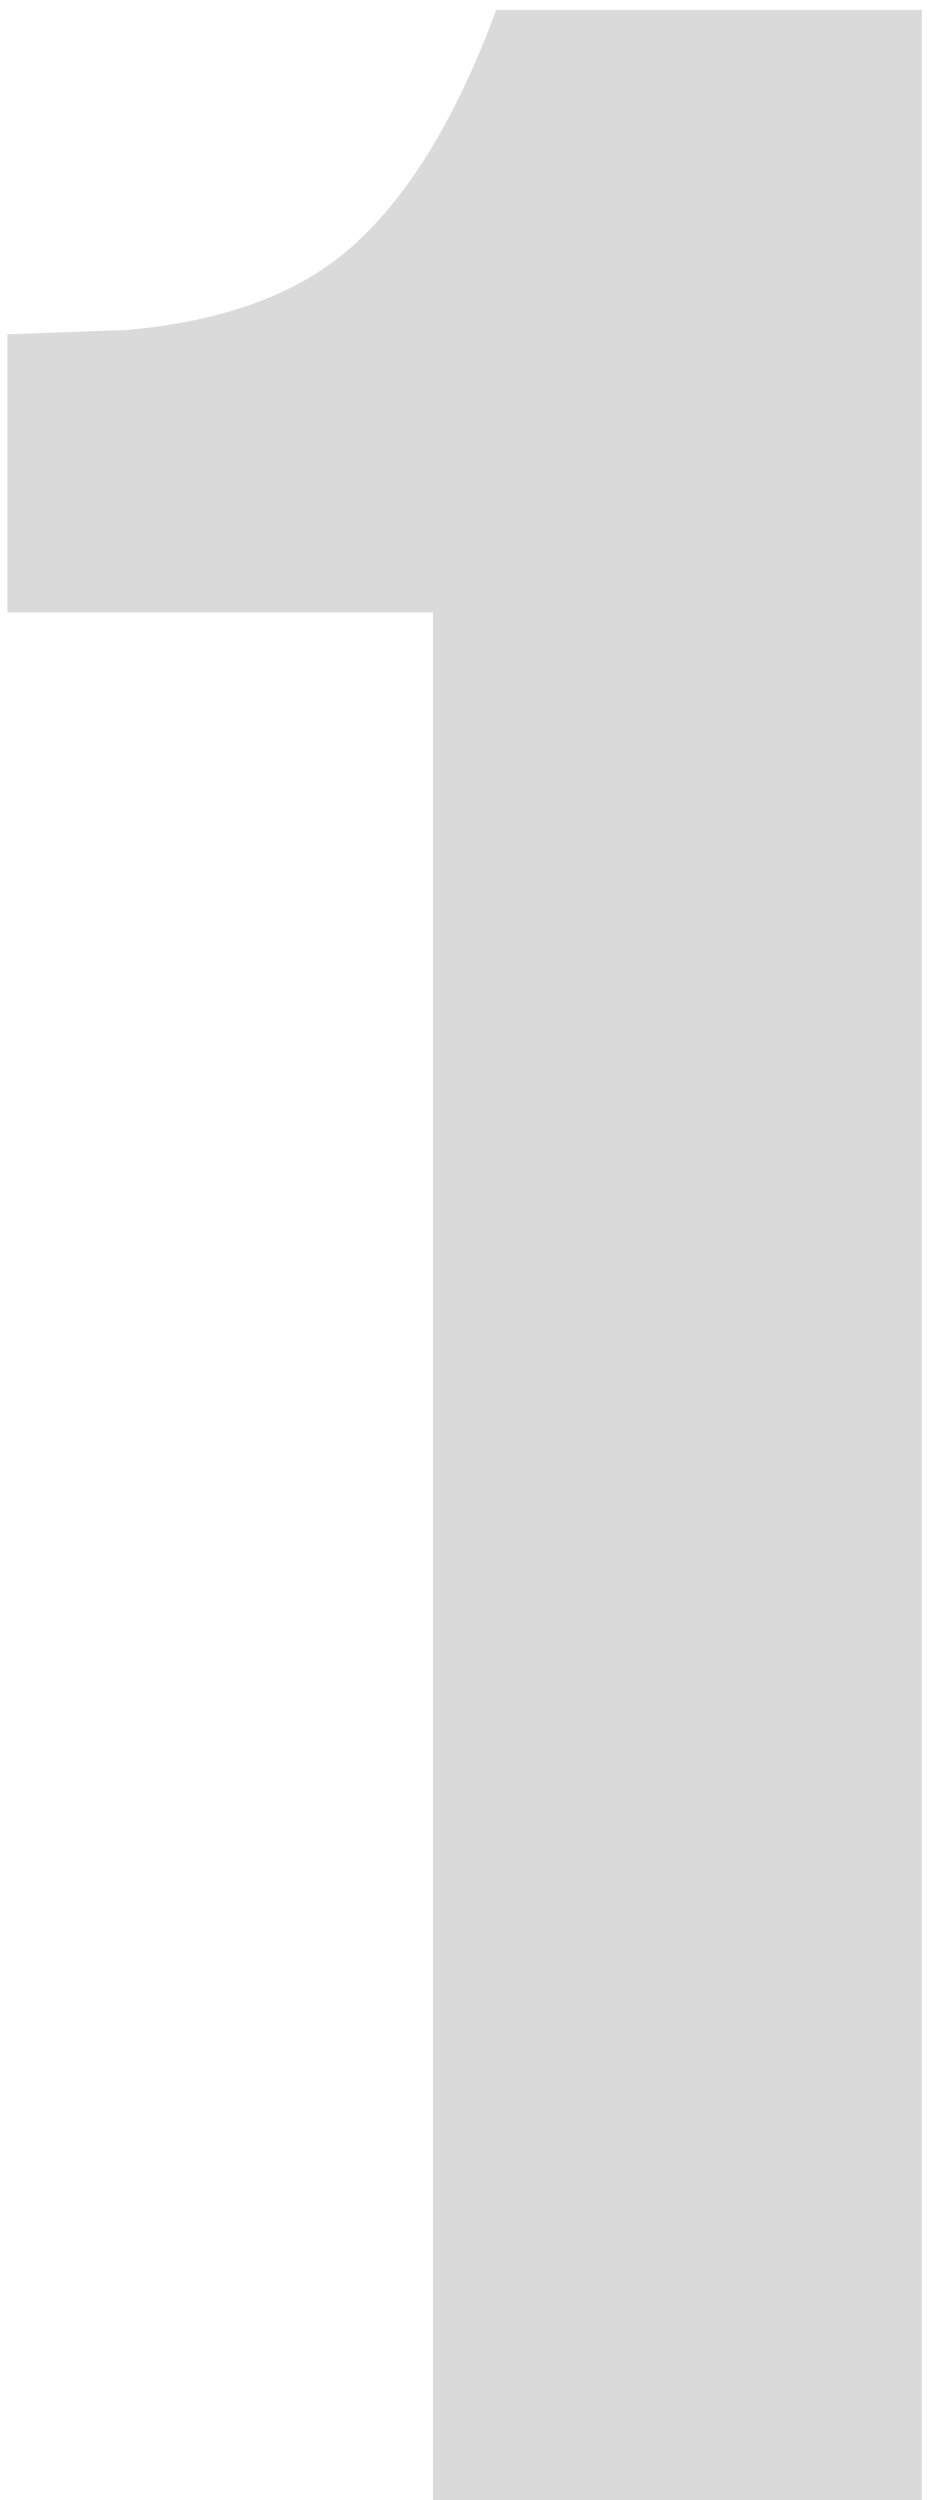 <?xml version="1.0" encoding="UTF-8"?> <svg xmlns="http://www.w3.org/2000/svg" width="66" height="178" viewBox="0 0 66 178" fill="none"> <path d="M30.831 178V43.6H0.531V23.8L8.931 23.5C15.931 22.9 21.331 20.9 25.131 17.5C29.131 13.9 32.531 8.3 35.331 0.7H65.631V178H30.831Z" fill="#DADADA"></path> </svg> 